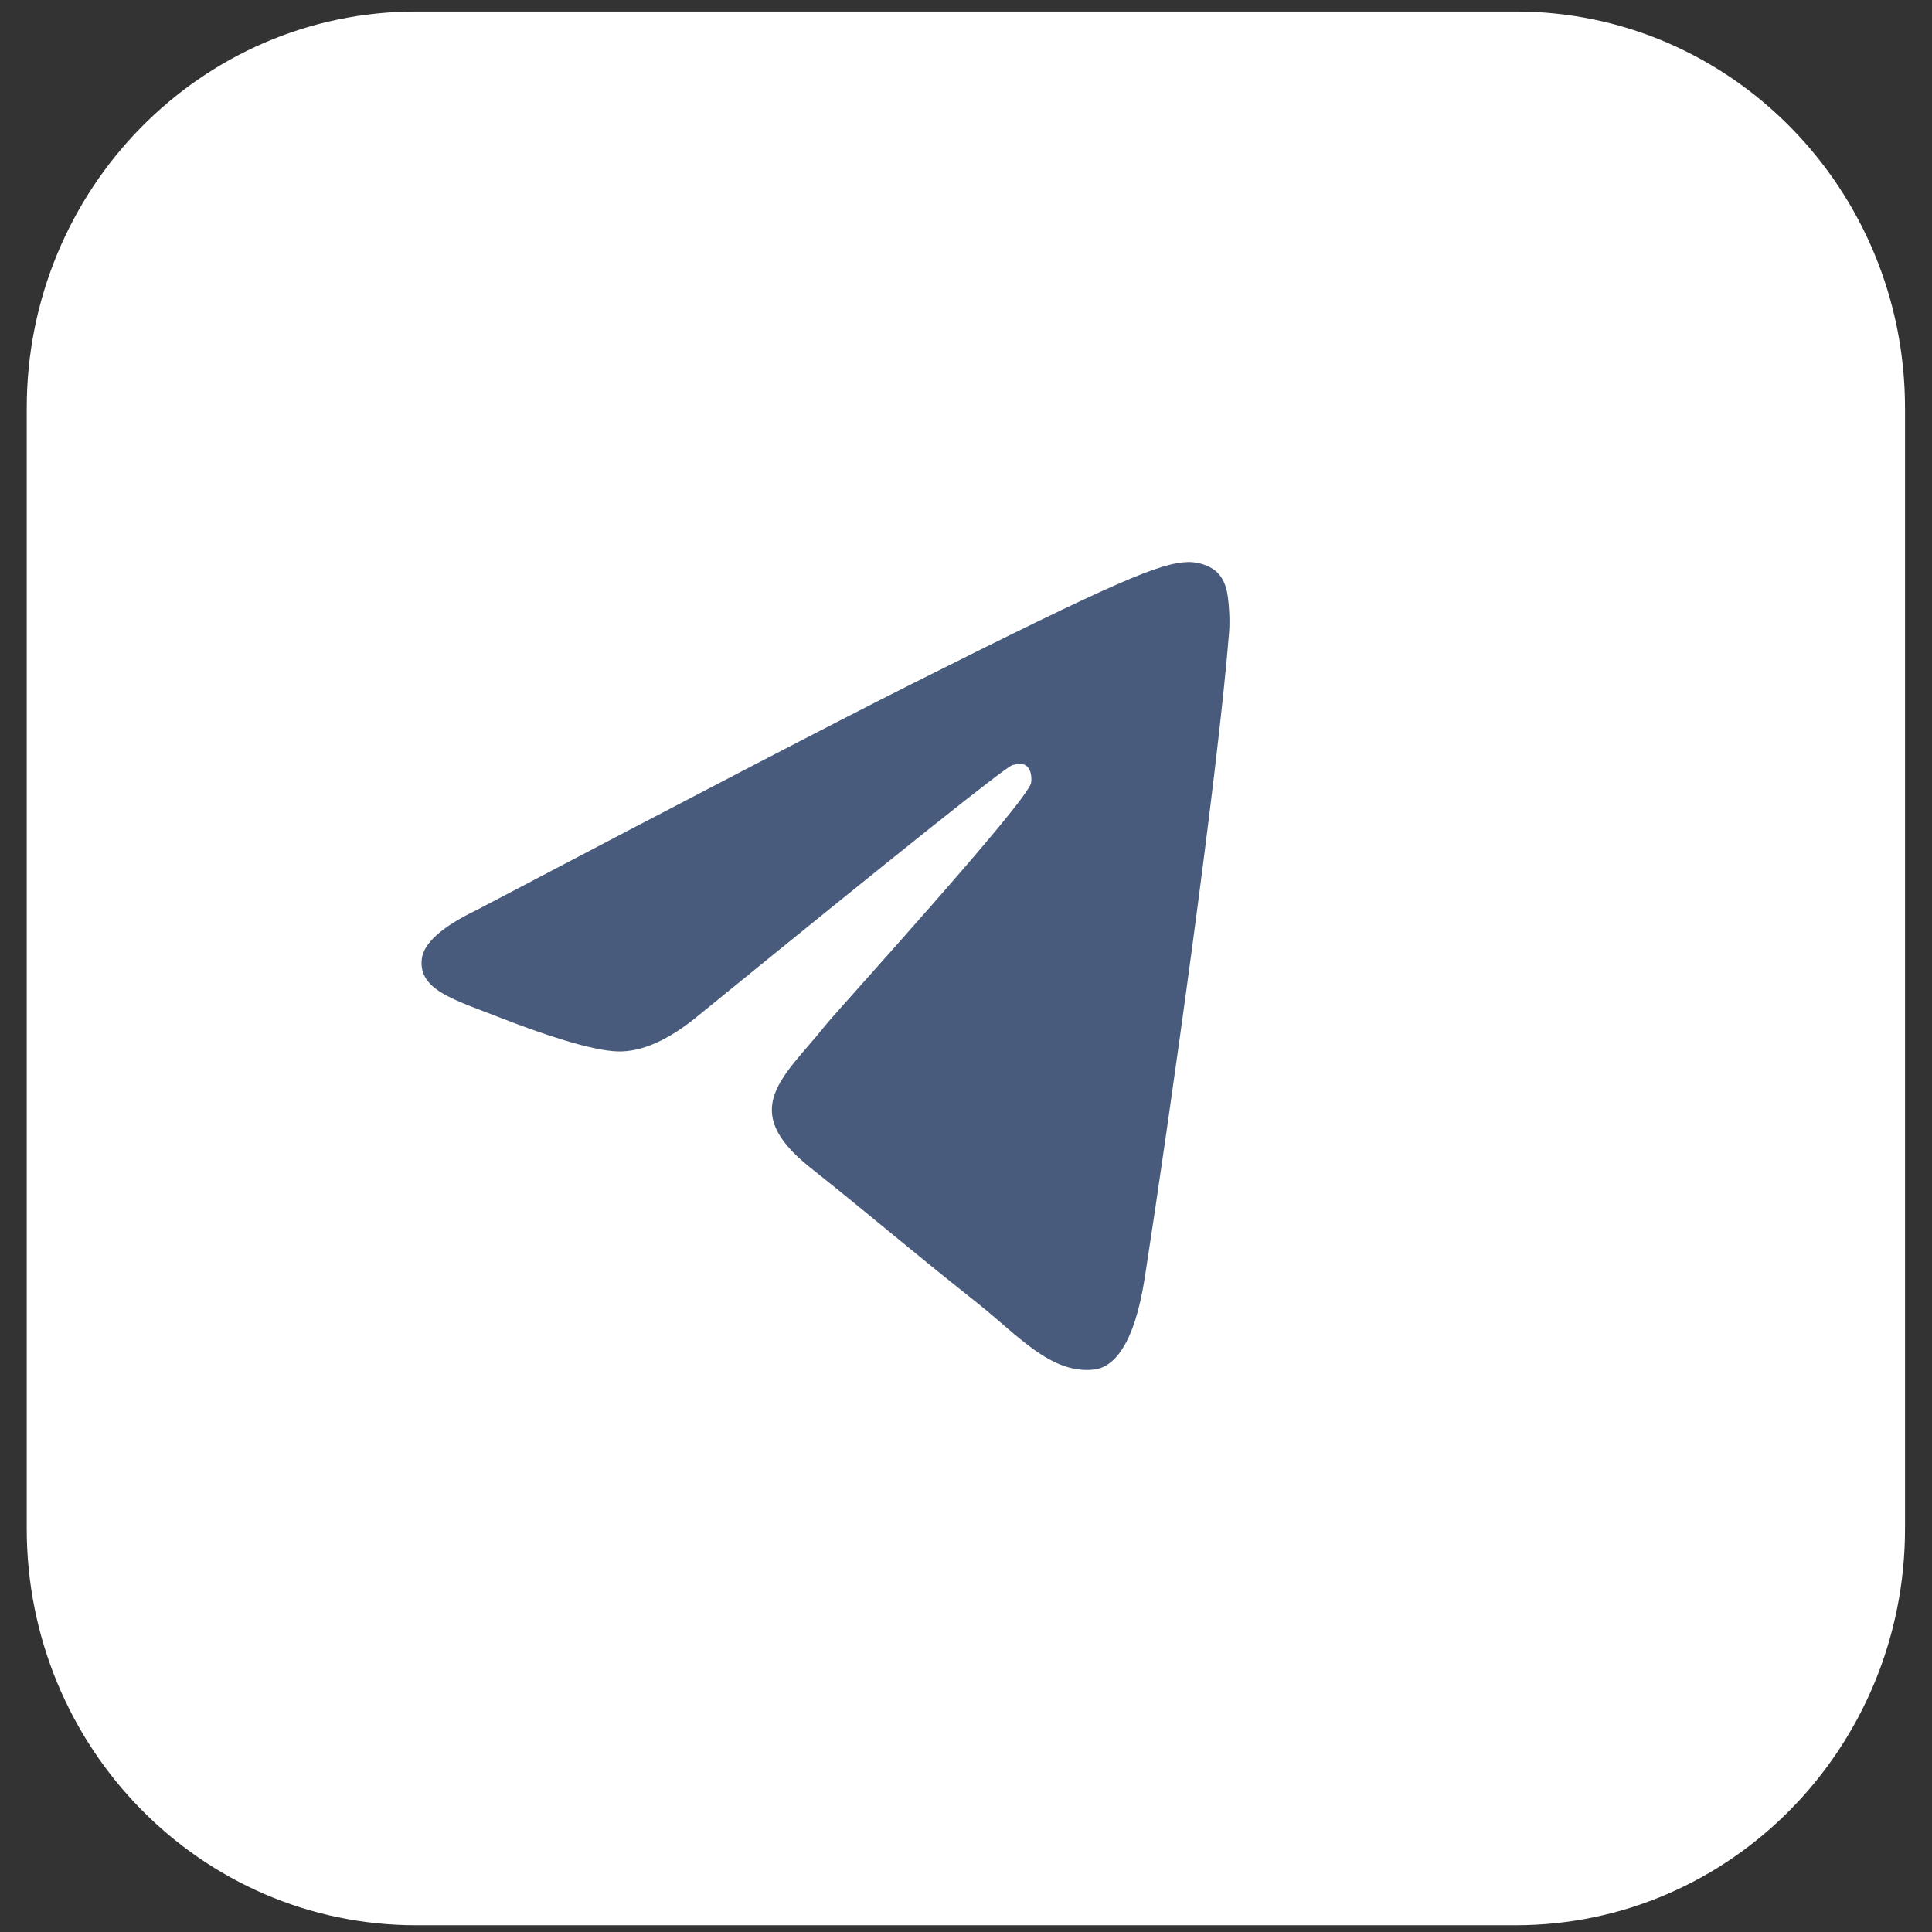 <svg width="55" height="55" viewBox="0 0 55 55" fill="none" xmlns="http://www.w3.org/2000/svg">
<rect x="0" y="0" width="55" height="55" fill="#333333" stroke="none"/>
<path d="M0.761 11.62C0.761 5.384 5.723 0.328 11.844 0.328H43.149C49.27 0.328 54.232 5.384 54.232 11.62V43.516C54.232 49.752 49.27 54.808 43.149 54.808H11.844C5.723 54.808 0.761 49.752 0.761 43.516V11.62Z" fill="white"/>
<path d="M13.581 25.901C19.755 22.656 23.872 20.516 25.932 19.482C31.814 16.53 33.036 16.017 33.832 16C34.008 15.997 34.399 16.049 34.653 16.297C34.867 16.507 34.926 16.791 34.954 16.989C34.983 17.188 35.018 17.642 34.99 17.996C34.671 22.037 33.292 31.843 32.59 36.369C32.294 38.284 31.709 38.926 31.143 38.989C29.913 39.125 28.979 38.008 27.788 37.066C25.924 35.591 24.871 34.673 23.062 33.235C20.971 31.572 22.326 30.658 23.518 29.165C23.83 28.774 29.248 22.826 29.353 22.287C29.366 22.219 29.379 21.968 29.255 21.835C29.131 21.702 28.948 21.748 28.816 21.784C28.629 21.835 25.652 24.21 19.883 28.909C19.038 29.609 18.272 29.95 17.586 29.932C16.83 29.913 15.376 29.416 14.294 28.992C12.968 28.472 11.914 28.197 12.006 27.313C12.053 26.853 12.579 26.383 13.581 25.901Z" fill="#485B7C"/>
</svg>
